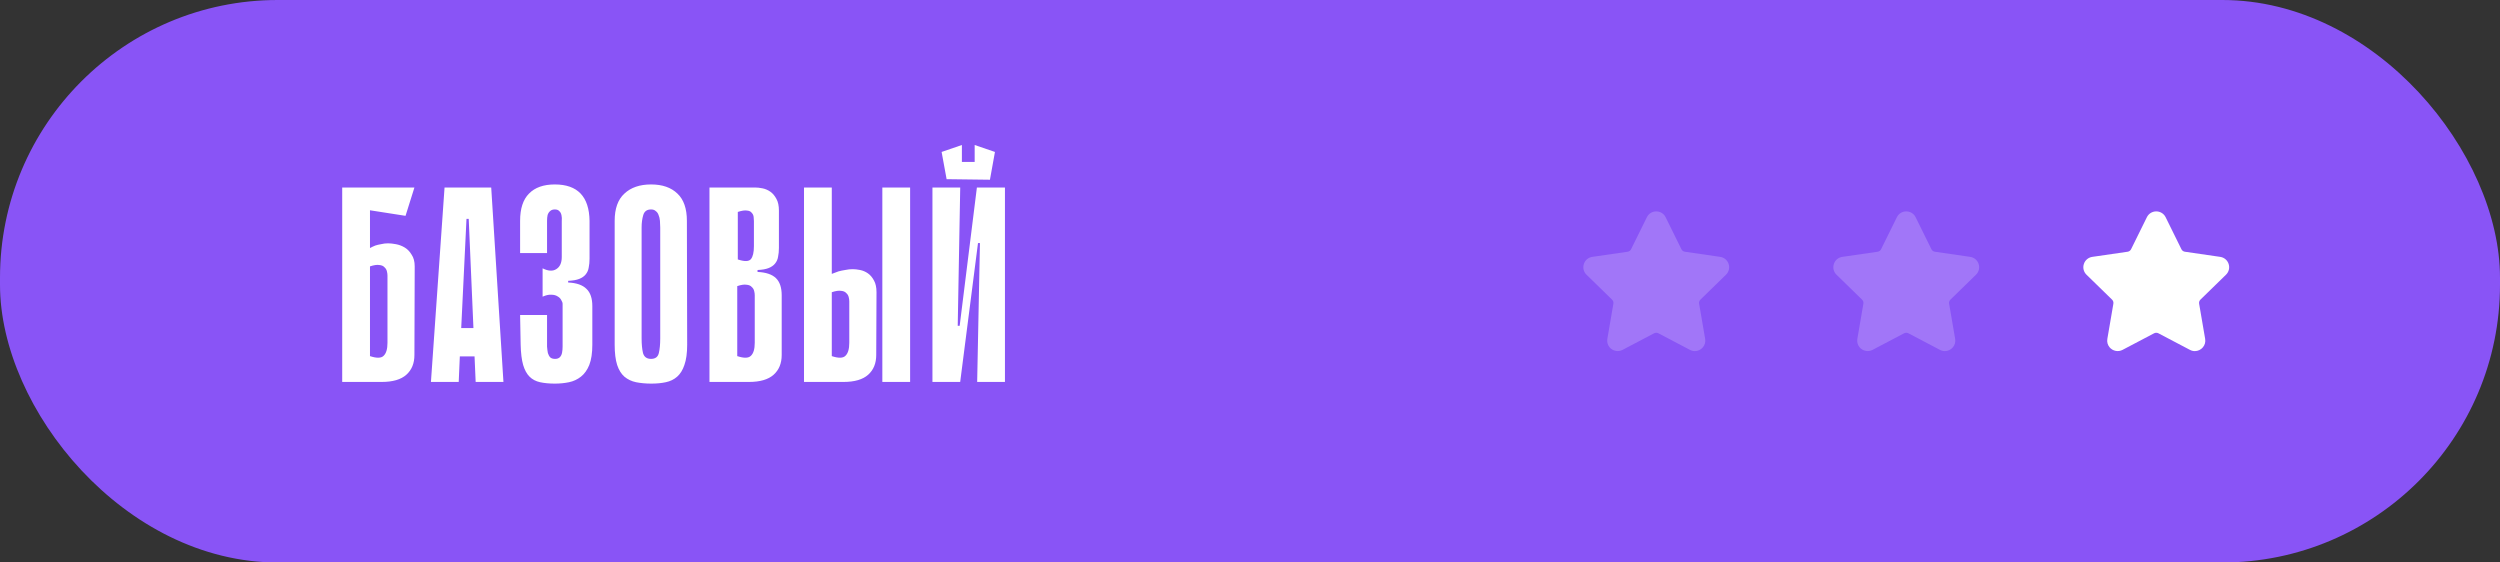 <?xml version="1.0" encoding="UTF-8"?> <svg xmlns="http://www.w3.org/2000/svg" width="360" height="81" viewBox="0 0 360 81" fill="none"><rect x="0" y="0" width="360" height="81" fill="#333333" stroke="none"/> <rect width="360" height="81" rx="40" fill="#8954F6"></rect> <path d="M53.277 35.72C53.517 35.587 53.77 35.467 54.037 35.36C54.277 35.28 54.557 35.213 54.877 35.16C55.197 35.08 55.53 35.04 55.877 35.04C56.197 35.04 56.57 35.08 56.997 35.16C57.45 35.24 57.877 35.4 58.277 35.64C58.677 35.88 59.01 36.227 59.277 36.68C59.57 37.107 59.717 37.667 59.717 38.36L59.677 51.12C59.677 52.32 59.29 53.267 58.517 53.96C57.743 54.653 56.557 55 54.957 55H49.277V27H59.677L58.397 31.08L53.277 30.28V35.72ZM53.277 51.28C54.237 51.6 54.89 51.587 55.237 51.24C55.61 50.893 55.797 50.267 55.797 49.36V39.68C55.797 39.493 55.77 39.293 55.717 39.08C55.663 38.84 55.543 38.64 55.357 38.48C55.197 38.293 54.943 38.187 54.597 38.16C54.277 38.107 53.837 38.173 53.277 38.36V51.28ZM72.495 55H68.495L68.335 51.32H66.215L66.055 55H62.055L64.015 27H70.735L72.495 55ZM68.175 47.24L67.495 31.52H67.175L66.415 47.24H68.175ZM81.815 40.68C83.015 40.733 83.895 41.04 84.455 41.6C85.015 42.133 85.295 42.96 85.295 44.08V49.64C85.295 50.84 85.149 51.813 84.855 52.56C84.562 53.28 84.162 53.84 83.655 54.24C83.149 54.64 82.575 54.907 81.935 55.04C81.295 55.173 80.615 55.24 79.895 55.24C79.095 55.24 78.389 55.173 77.775 55.04C77.162 54.907 76.655 54.64 76.255 54.24C75.855 53.84 75.549 53.28 75.335 52.56C75.122 51.813 75.002 50.84 74.975 49.64L74.895 45.36H78.775V48.72C78.775 49.147 78.775 49.547 78.775 49.92C78.802 50.267 78.842 50.573 78.895 50.84C78.975 51.107 79.095 51.32 79.255 51.48C79.415 51.613 79.642 51.68 79.935 51.68C80.229 51.68 80.455 51.6 80.615 51.44C80.775 51.28 80.882 51.067 80.935 50.8C80.989 50.533 81.015 50.227 81.015 49.88C81.015 49.507 81.015 49.12 81.015 48.72V43.76C81.015 43.6 80.949 43.413 80.815 43.2C80.709 42.987 80.535 42.813 80.295 42.68C80.055 42.52 79.749 42.44 79.375 42.44C79.029 42.413 78.615 42.507 78.135 42.72V38.64C78.935 39.04 79.589 39.08 80.095 38.76C80.629 38.44 80.895 37.853 80.895 37V32.76C80.895 32.44 80.895 32.133 80.895 31.84C80.922 31.52 80.909 31.24 80.855 31C80.802 30.733 80.695 30.533 80.535 30.4C80.402 30.24 80.189 30.16 79.895 30.16C79.602 30.16 79.375 30.24 79.215 30.4C79.055 30.533 78.935 30.72 78.855 30.96C78.802 31.2 78.775 31.48 78.775 31.8C78.775 32.12 78.775 32.44 78.775 32.76V36.44H74.895V31.8C74.895 30.04 75.322 28.733 76.175 27.88C77.029 27 78.269 26.56 79.895 26.56C83.175 26.56 84.842 28.307 84.895 31.8V37.24C84.895 37.72 84.855 38.147 84.775 38.52C84.722 38.893 84.575 39.227 84.335 39.52C84.122 39.787 83.815 40 83.415 40.16C83.015 40.32 82.482 40.413 81.815 40.44V40.68ZM98.953 49.64C98.953 50.84 98.819 51.813 98.552 52.56C98.312 53.28 97.966 53.84 97.513 54.24C97.059 54.64 96.513 54.907 95.873 55.04C95.259 55.173 94.566 55.24 93.793 55.24C92.993 55.24 92.259 55.173 91.593 55.04C90.953 54.907 90.392 54.64 89.912 54.24C89.459 53.84 89.112 53.28 88.873 52.56C88.632 51.813 88.513 50.84 88.513 49.64V31.8C88.513 30.04 88.979 28.733 89.912 27.88C90.846 27 92.126 26.56 93.752 26.56C95.379 26.56 96.646 27 97.552 27.88C98.459 28.733 98.912 30.04 98.912 31.8L98.953 49.64ZM93.752 30.16C93.166 30.16 92.793 30.427 92.632 30.96C92.472 31.493 92.392 32.093 92.392 32.76V48.72C92.392 49.573 92.459 50.28 92.593 50.84C92.752 51.4 93.139 51.68 93.752 51.68C94.366 51.68 94.739 51.4 94.873 50.84C95.006 50.28 95.073 49.573 95.073 48.72V32.76C95.073 32.44 95.059 32.12 95.032 31.8C95.006 31.48 94.939 31.2 94.832 30.96C94.752 30.72 94.619 30.533 94.433 30.4C94.272 30.24 94.046 30.16 93.752 30.16ZM102.164 27H108.724C109.044 27 109.404 27.04 109.804 27.12C110.204 27.2 110.577 27.36 110.924 27.6C111.271 27.84 111.564 28.187 111.804 28.64C112.044 29.067 112.164 29.627 112.164 30.32V35.68C112.164 36.16 112.124 36.587 112.044 36.96C111.991 37.333 111.844 37.667 111.604 37.96C111.391 38.227 111.084 38.44 110.684 38.6C110.284 38.76 109.751 38.853 109.084 38.88V39.16C110.284 39.213 111.164 39.507 111.724 40.04C112.284 40.573 112.564 41.4 112.564 42.52V51.12C112.564 52.32 112.177 53.267 111.404 53.96C110.631 54.653 109.444 55 107.844 55H102.164V27ZM106.244 37.36C107.204 37.68 107.831 37.667 108.124 37.32C108.417 36.973 108.564 36.347 108.564 35.44V31.84C108.564 31.653 108.551 31.453 108.524 31.24C108.497 31 108.404 30.8 108.244 30.64C108.111 30.453 107.884 30.347 107.564 30.32C107.244 30.267 106.804 30.333 106.244 30.52V37.36ZM106.164 51.28C107.124 51.6 107.777 51.587 108.124 51.24C108.497 50.893 108.684 50.267 108.684 49.36V42.52C108.684 42.333 108.657 42.133 108.604 41.92C108.551 41.68 108.431 41.48 108.244 41.32C108.084 41.133 107.831 41.027 107.484 41C107.164 40.947 106.724 41.013 106.164 41.2V51.28ZM131.057 55H127.057V27H131.057V55ZM119.777 39.44C120.097 39.307 120.417 39.187 120.737 39.08C121.03 39 121.35 38.933 121.697 38.88C122.07 38.8 122.43 38.76 122.777 38.76C123.097 38.76 123.457 38.8 123.857 38.88C124.257 38.96 124.63 39.12 124.977 39.36C125.323 39.6 125.617 39.947 125.857 40.4C126.097 40.827 126.217 41.387 126.217 42.08L126.177 51.12C126.177 52.32 125.79 53.267 125.017 53.96C124.243 54.653 123.057 55 121.457 55H115.777V27H119.777V39.44ZM119.777 51.28C120.737 51.6 121.39 51.587 121.737 51.24C122.11 50.893 122.297 50.267 122.297 49.36V43.4C122.297 43.213 122.27 43.013 122.217 42.8C122.163 42.56 122.043 42.36 121.857 42.2C121.697 42.013 121.443 41.907 121.097 41.88C120.777 41.827 120.337 41.893 119.777 42.08V51.28ZM142.552 25.88L136.312 25.8V23.32H142.552V25.88ZM138.512 25.8H136.312L135.592 21.88L138.512 20.88V25.8ZM143.272 21.88L142.552 25.88L140.352 25.84V20.88L143.272 21.88ZM141.112 35H140.832L138.272 54.96V55H134.272V27H138.272L137.912 46.92H138.192L140.672 27H140.712H144.712V55H140.712L141.112 35Z" fill="white"></path> <g clip-path="url(#clip0_23_1167)"> <path d="M320.544 39.558C320.958 39.155 321.104 38.564 320.925 38.014C320.747 37.465 320.281 37.072 319.709 36.989L314.624 36.25C314.408 36.219 314.221 36.083 314.124 35.887L311.851 31.279C311.596 30.762 311.077 30.44 310.5 30.44C309.923 30.44 309.405 30.762 309.15 31.279L306.876 35.887C306.779 36.083 306.592 36.219 306.375 36.251L301.291 36.989C300.719 37.072 300.253 37.465 300.075 38.015C299.896 38.564 300.042 39.156 300.455 39.558L304.134 43.145C304.291 43.297 304.363 43.518 304.326 43.733L303.458 48.797C303.381 49.243 303.498 49.676 303.787 50.018C304.235 50.551 305.018 50.713 305.643 50.384L310.191 47.993C310.381 47.894 310.62 47.895 310.81 47.993L315.357 50.384C315.579 50.501 315.814 50.56 316.058 50.56C316.502 50.56 316.924 50.362 317.213 50.018C317.502 49.676 317.619 49.242 317.542 48.797L316.674 43.733C316.637 43.517 316.708 43.297 316.865 43.145L320.544 39.558Z" fill="white"></path> </g> <g opacity="0.2" clip-path="url(#clip1_23_1167)"> <path d="M284.544 39.558C284.958 39.155 285.104 38.564 284.925 38.014C284.747 37.465 284.281 37.072 283.709 36.989L278.624 36.25C278.408 36.219 278.221 36.083 278.124 35.887L275.851 31.279C275.596 30.762 275.077 30.44 274.5 30.44C273.923 30.44 273.405 30.762 273.15 31.279L270.876 35.887C270.779 36.083 270.592 36.219 270.375 36.251L265.291 36.989C264.719 37.072 264.253 37.465 264.075 38.015C263.896 38.564 264.042 39.156 264.455 39.558L268.134 43.145C268.291 43.297 268.363 43.518 268.326 43.733L267.458 48.797C267.381 49.243 267.498 49.676 267.787 50.018C268.235 50.551 269.018 50.713 269.643 50.384L274.191 47.993C274.381 47.894 274.62 47.895 274.81 47.993L279.357 50.384C279.579 50.501 279.814 50.56 280.058 50.56C280.502 50.56 280.924 50.362 281.213 50.018C281.502 49.676 281.619 49.242 281.542 48.797L280.674 43.733C280.637 43.517 280.708 43.297 280.865 43.145L284.544 39.558Z" fill="white"></path> </g> <g opacity="0.2" clip-path="url(#clip2_23_1167)"> <path d="M248.544 39.558C248.958 39.155 249.104 38.564 248.925 38.014C248.747 37.465 248.281 37.072 247.709 36.989L242.624 36.25C242.408 36.219 242.221 36.083 242.124 35.887L239.851 31.279C239.596 30.762 239.077 30.44 238.5 30.44C237.923 30.44 237.405 30.762 237.15 31.279L234.876 35.887C234.779 36.083 234.592 36.219 234.375 36.251L229.291 36.989C228.719 37.072 228.253 37.465 228.075 38.015C227.896 38.564 228.042 39.156 228.455 39.558L232.134 43.145C232.291 43.297 232.363 43.518 232.326 43.733L231.458 48.797C231.381 49.243 231.498 49.676 231.787 50.018C232.235 50.551 233.018 50.713 233.643 50.384L238.191 47.993C238.381 47.894 238.62 47.895 238.81 47.993L243.357 50.384C243.579 50.501 243.814 50.56 244.058 50.56C244.502 50.56 244.924 50.362 245.213 50.018C245.502 49.676 245.619 49.242 245.542 48.797L244.674 43.733C244.637 43.517 244.708 43.297 244.865 43.145L248.544 39.558Z" fill="white"></path> </g> <defs> <clipPath id="clip0_23_1167"> <rect width="21" height="21" fill="white" transform="translate(300 30)"></rect> </clipPath> <clipPath id="clip1_23_1167"> <rect width="21" height="21" fill="white" transform="translate(264 30)"></rect> </clipPath> <clipPath id="clip2_23_1167"> <rect width="21" height="21" fill="white" transform="translate(228 30)"></rect> </clipPath> </defs> </svg> 